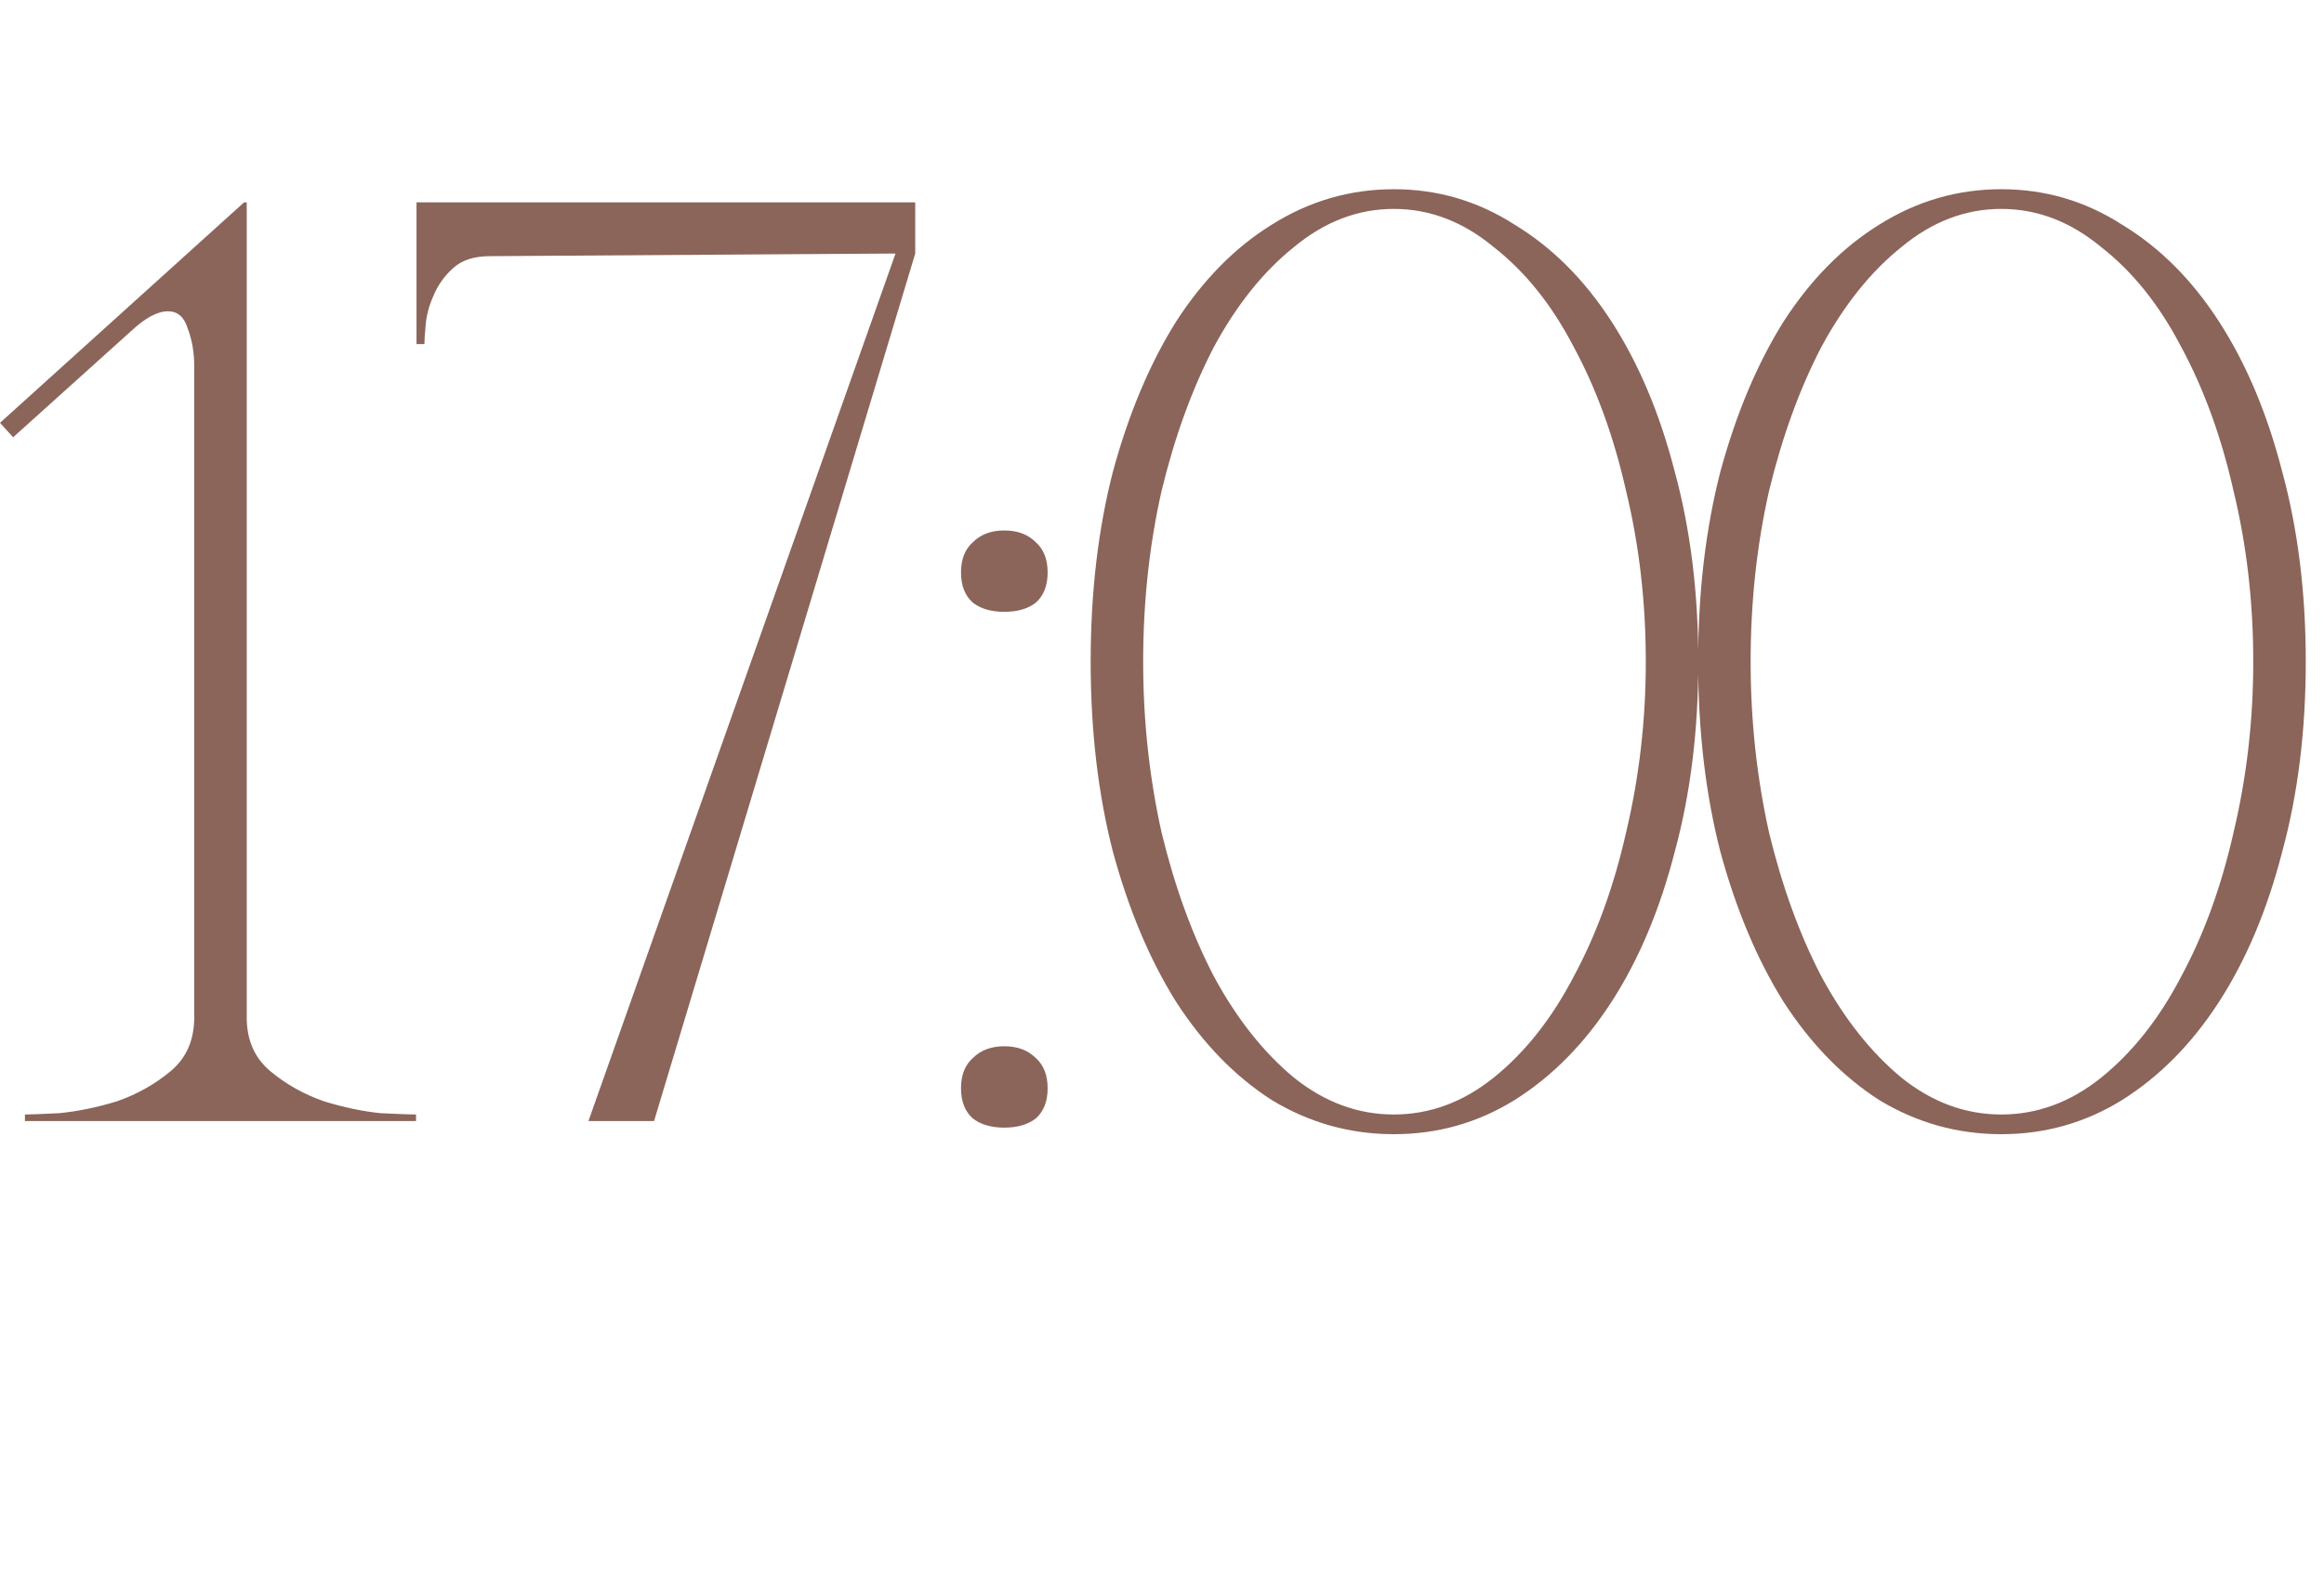 <?xml version="1.0" encoding="UTF-8"?> <svg xmlns="http://www.w3.org/2000/svg" width="85" height="58" viewBox="0 0 85 58" fill="none"><path d="M9.024 7.4V37.208C9.024 38.04 9.312 38.696 9.888 39.176C10.464 39.656 11.12 40.024 11.856 40.28C12.592 40.504 13.28 40.648 13.92 40.712C14.592 40.744 15.024 40.76 15.216 40.76V41H0.912V40.76C1.104 40.76 1.52 40.744 2.16 40.712C2.832 40.648 3.536 40.504 4.272 40.28C5.008 40.024 5.664 39.656 6.24 39.176C6.816 38.696 7.104 38.04 7.104 37.208V13.4C7.104 12.888 7.024 12.424 6.864 12.008C6.736 11.592 6.496 11.384 6.144 11.384C5.76 11.384 5.312 11.624 4.8 12.104L0.48 15.992L0 15.464L8.928 7.4H9.024ZM33.474 9.272L23.922 41H21.522L32.754 9.272L17.922 9.368C17.346 9.368 16.898 9.512 16.578 9.8C16.258 10.088 16.018 10.424 15.858 10.808C15.698 11.16 15.602 11.512 15.57 11.864C15.538 12.216 15.522 12.456 15.522 12.584H15.234V7.4H33.474V9.272ZM35.149 20.936C35.149 20.456 35.293 20.088 35.581 19.832C35.869 19.544 36.253 19.4 36.733 19.4C37.213 19.4 37.597 19.544 37.885 19.832C38.173 20.088 38.317 20.456 38.317 20.936C38.317 21.416 38.173 21.784 37.885 22.04C37.597 22.264 37.213 22.376 36.733 22.376C36.253 22.376 35.869 22.264 35.581 22.04C35.293 21.784 35.149 21.416 35.149 20.936ZM35.149 39.8C35.149 39.32 35.293 38.952 35.581 38.696C35.869 38.408 36.253 38.264 36.733 38.264C37.213 38.264 37.597 38.408 37.885 38.696C38.173 38.952 38.317 39.32 38.317 39.8C38.317 40.28 38.173 40.648 37.885 40.904C37.597 41.128 37.213 41.24 36.733 41.24C36.253 41.24 35.869 41.128 35.581 40.904C35.293 40.648 35.149 40.28 35.149 39.8ZM50.979 6.92C52.579 6.92 54.051 7.352 55.395 8.216C56.771 9.048 57.955 10.232 58.947 11.768C59.939 13.304 60.707 15.128 61.251 17.24C61.827 19.352 62.115 21.672 62.115 24.2C62.115 26.728 61.827 29.048 61.251 31.16C60.707 33.272 59.939 35.096 58.947 36.632C57.955 38.168 56.771 39.368 55.395 40.232C54.051 41.064 52.579 41.48 50.979 41.48C49.379 41.48 47.891 41.064 46.515 40.232C45.171 39.368 44.003 38.168 43.011 36.632C42.051 35.096 41.283 33.272 40.707 31.16C40.163 29.048 39.891 26.728 39.891 24.2C39.891 21.672 40.163 19.352 40.707 17.24C41.283 15.128 42.051 13.304 43.011 11.768C44.003 10.232 45.171 9.048 46.515 8.216C47.891 7.352 49.379 6.92 50.979 6.92ZM50.979 40.76C52.291 40.76 53.507 40.312 54.627 39.416C55.779 38.488 56.755 37.256 57.555 35.72C58.387 34.184 59.027 32.424 59.475 30.44C59.955 28.424 60.195 26.344 60.195 24.2C60.195 22.024 59.955 19.944 59.475 17.96C59.027 15.976 58.387 14.216 57.555 12.68C56.755 11.144 55.779 9.928 54.627 9.032C53.507 8.104 52.291 7.64 50.979 7.64C49.667 7.64 48.451 8.104 47.331 9.032C46.211 9.928 45.235 11.144 44.403 12.68C43.603 14.216 42.963 15.976 42.483 17.96C42.035 19.944 41.811 22.024 41.811 24.2C41.811 26.344 42.035 28.424 42.483 30.44C42.963 32.424 43.603 34.184 44.403 35.72C45.235 37.256 46.211 38.488 47.331 39.416C48.451 40.312 49.667 40.76 50.979 40.76ZM73.197 6.92C74.797 6.92 76.269 7.352 77.613 8.216C78.989 9.048 80.173 10.232 81.165 11.768C82.157 13.304 82.925 15.128 83.469 17.24C84.045 19.352 84.333 21.672 84.333 24.2C84.333 26.728 84.045 29.048 83.469 31.16C82.925 33.272 82.157 35.096 81.165 36.632C80.173 38.168 78.989 39.368 77.613 40.232C76.269 41.064 74.797 41.48 73.197 41.48C71.597 41.48 70.109 41.064 68.733 40.232C67.389 39.368 66.221 38.168 65.229 36.632C64.269 35.096 63.501 33.272 62.925 31.16C62.381 29.048 62.109 26.728 62.109 24.2C62.109 21.672 62.381 19.352 62.925 17.24C63.501 15.128 64.269 13.304 65.229 11.768C66.221 10.232 67.389 9.048 68.733 8.216C70.109 7.352 71.597 6.92 73.197 6.92ZM73.197 40.76C74.509 40.76 75.725 40.312 76.845 39.416C77.997 38.488 78.973 37.256 79.773 35.72C80.605 34.184 81.245 32.424 81.693 30.44C82.173 28.424 82.413 26.344 82.413 24.2C82.413 22.024 82.173 19.944 81.693 17.96C81.245 15.976 80.605 14.216 79.773 12.68C78.973 11.144 77.997 9.928 76.845 9.032C75.725 8.104 74.509 7.64 73.197 7.64C71.885 7.64 70.669 8.104 69.549 9.032C68.429 9.928 67.453 11.144 66.621 12.68C65.821 14.216 65.181 15.976 64.701 17.96C64.253 19.944 64.029 22.024 64.029 24.2C64.029 26.344 64.253 28.424 64.701 30.44C65.181 32.424 65.821 34.184 66.621 35.72C67.453 37.256 68.429 38.488 69.549 39.416C70.669 40.312 71.885 40.76 73.197 40.76Z" fill="url(#paint0_linear_1109_14347)"></path><defs><linearGradient id="paint0_linear_1109_14347" x1="-3.542" y1="29" x2="32.423" y2="122.956" gradientUnits="userSpaceOnUse"><stop stop-color="#8B645A"></stop><stop offset="1" stop-color="#8B645A"></stop></linearGradient></defs></svg> 